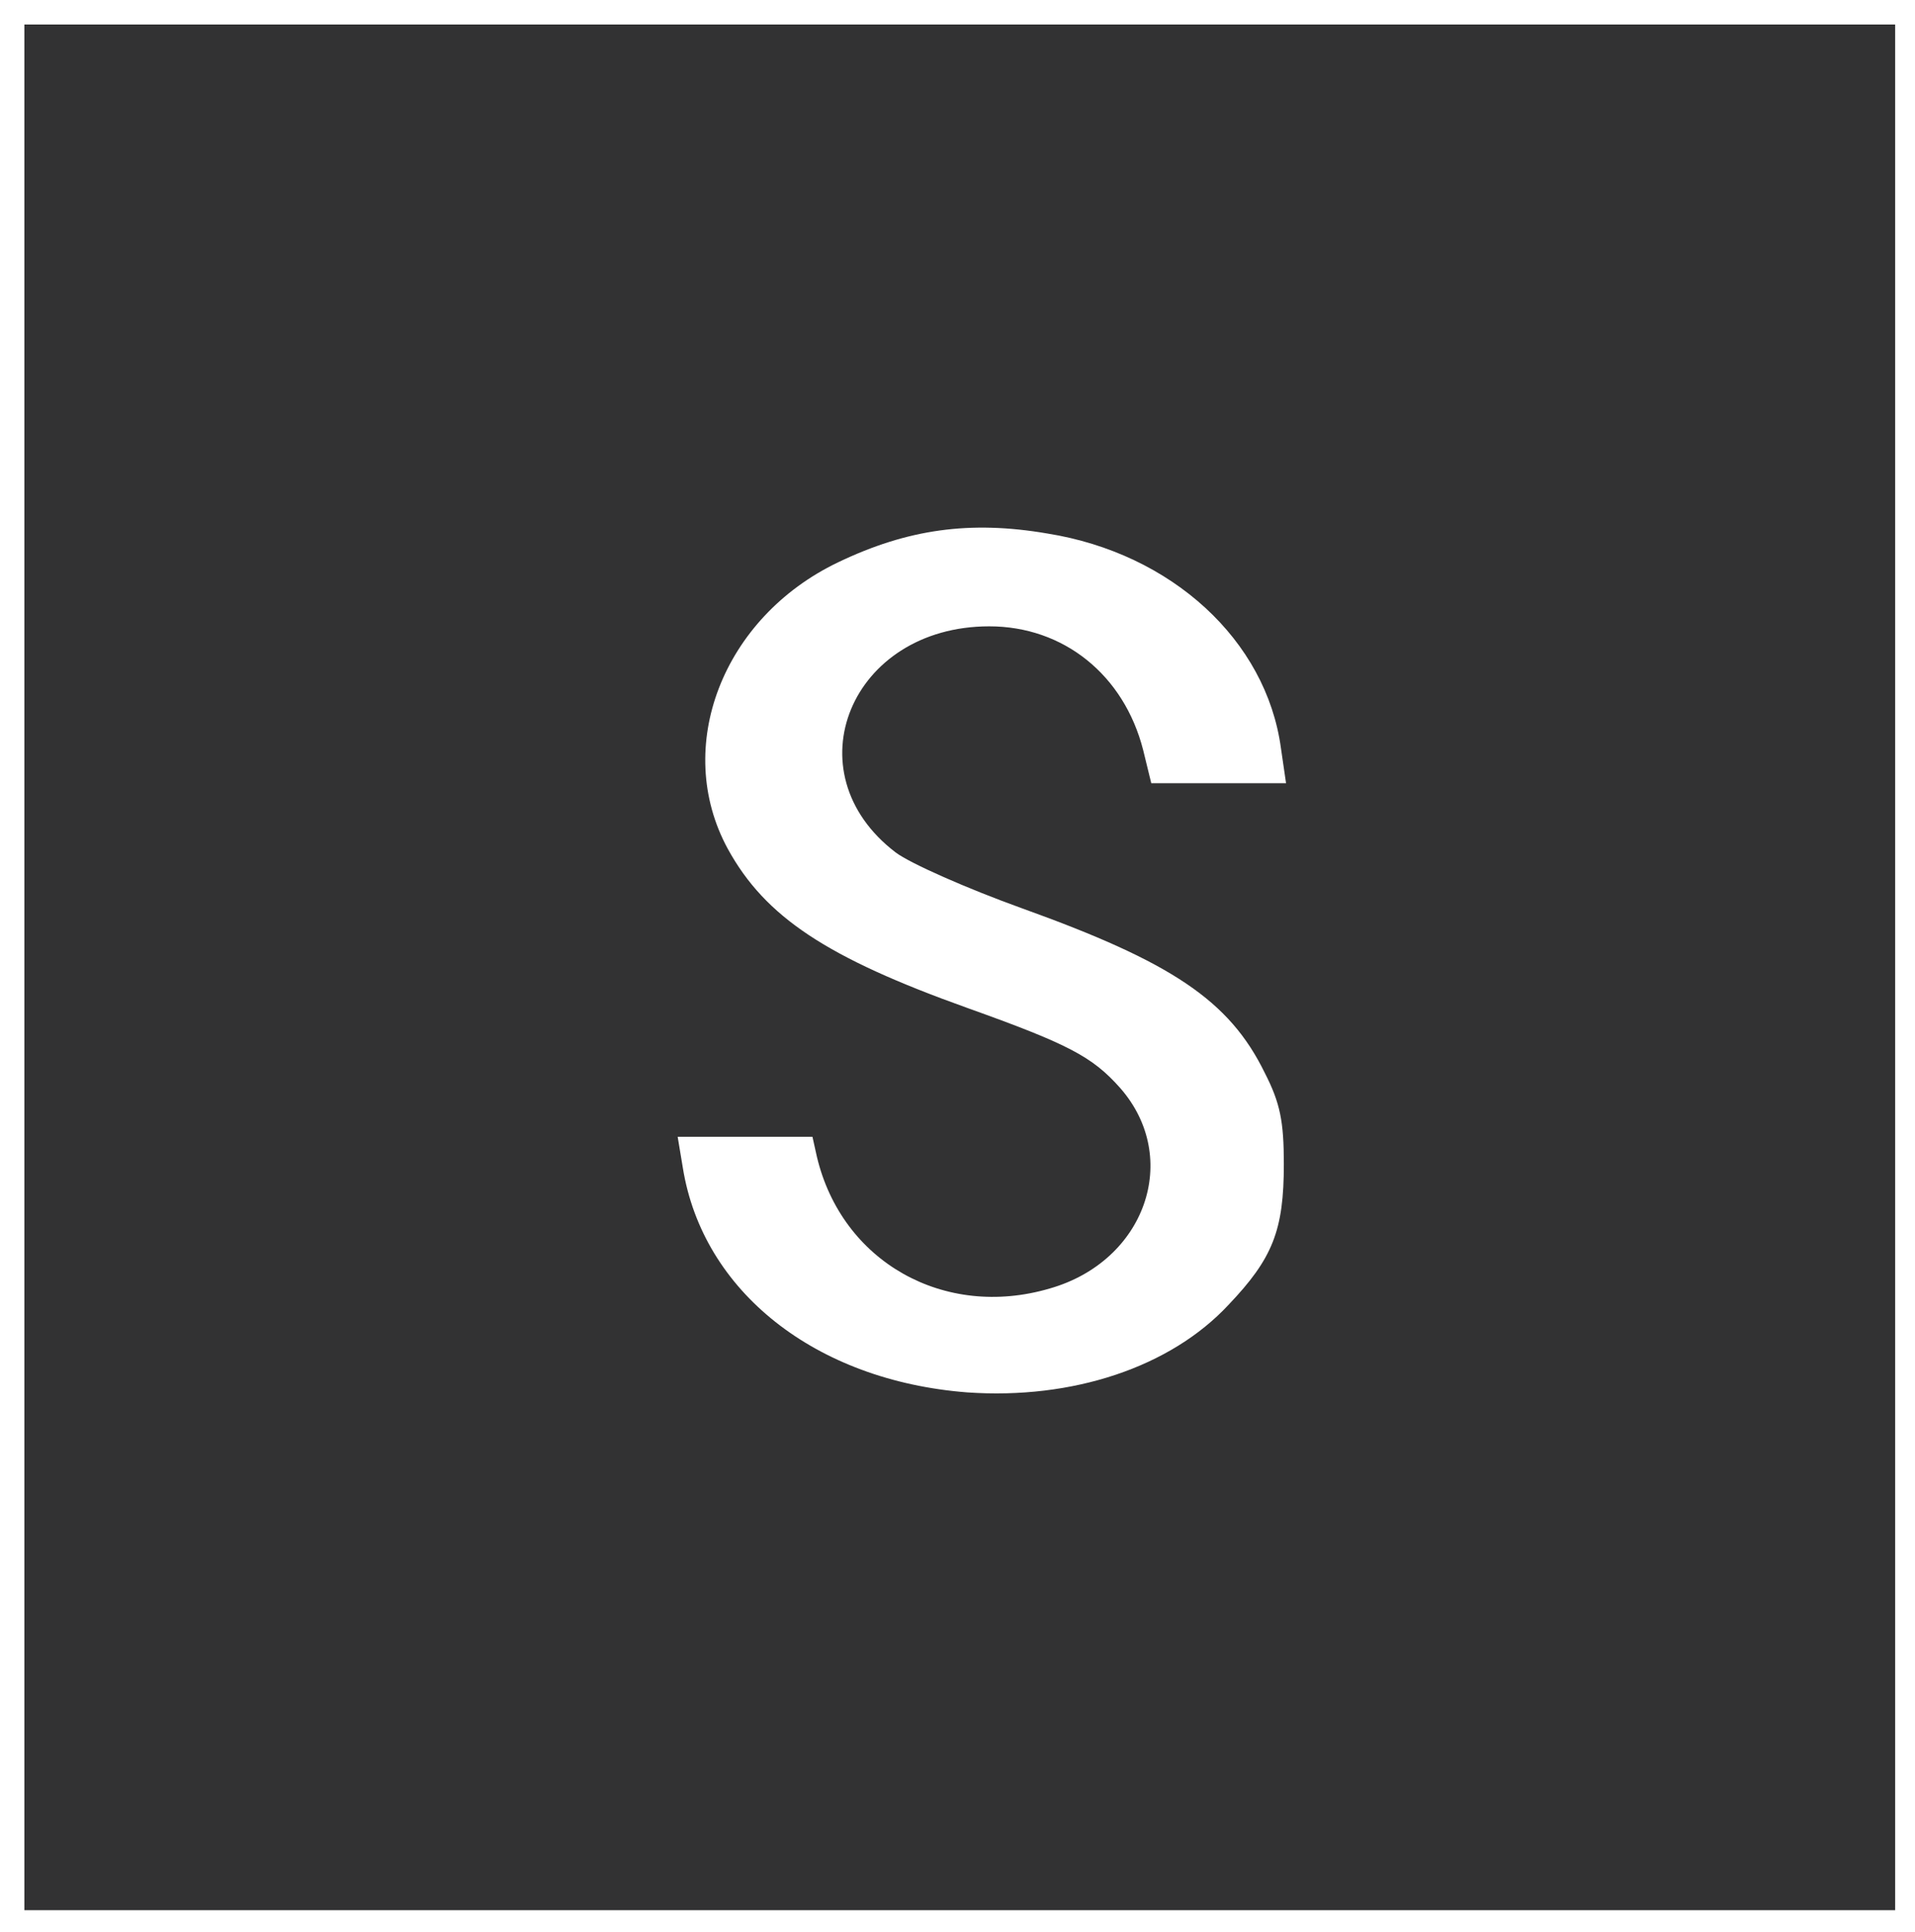 <?xml version="1.0" encoding="UTF-8" standalone="no" ?>
<!DOCTYPE svg PUBLIC "-//W3C//DTD SVG 1.1//EN" "http://www.w3.org/Graphics/SVG/1.1/DTD/svg11.dtd">
<svg xmlns="http://www.w3.org/2000/svg" xmlns:xlink="http://www.w3.org/1999/xlink" version="1.1" width="338" height="341" viewBox="0 0 338 341" xml:space="preserve">
<desc>Created with Fabric.js 3.6.6</desc>
<defs>
</defs>
<g transform="matrix(0.13 0 0 -0.13 169.4 170.73)"  >
<path style="stroke: none; stroke-width: 1; stroke-dasharray: none; stroke-linecap: butt; stroke-dashoffset: 0; stroke-linejoin: miter; stroke-miterlimit: 4; fill: rgb(50,50,51); fill-rule: nonzero; opacity: 1;"  transform=" translate(-1270, -1280)" d="M 0 1280 l 0 -1280 l 1270 0 l 1270 0 l 0 1280 l 0 1280 l -1270 0 l -1270 0 l 0 -1280 z m 1389 589 c 169 -27 297 -145 317 -291 l 7 -48 l -91 0 l -92 0 l -11 45 c -26 102 -108 168 -209 168 c -188 0 -270 -198 -127 -307 c 20 -15 97 -49 172 -76 c 203 -73 281 -125 329 -223 c 21 -41 26 -66 26 -124 c 0 -90 -15 -128 -75 -191 c -79 -85 -212 -129 -355 -119 c -206 16 -359 137 -386 305 l -7 42 l 92 0 l 91 0 l 6 -27 c 34 -143 173 -221 316 -179 c 130 37 179 177 96 272 c -38 43 -71 60 -208 109 c -190 68 -274 123 -325 216 c -75 138 -7 314 150 389 c 94 45 179 57 284 39 z" stroke-linecap="round" />
</g>
</svg>